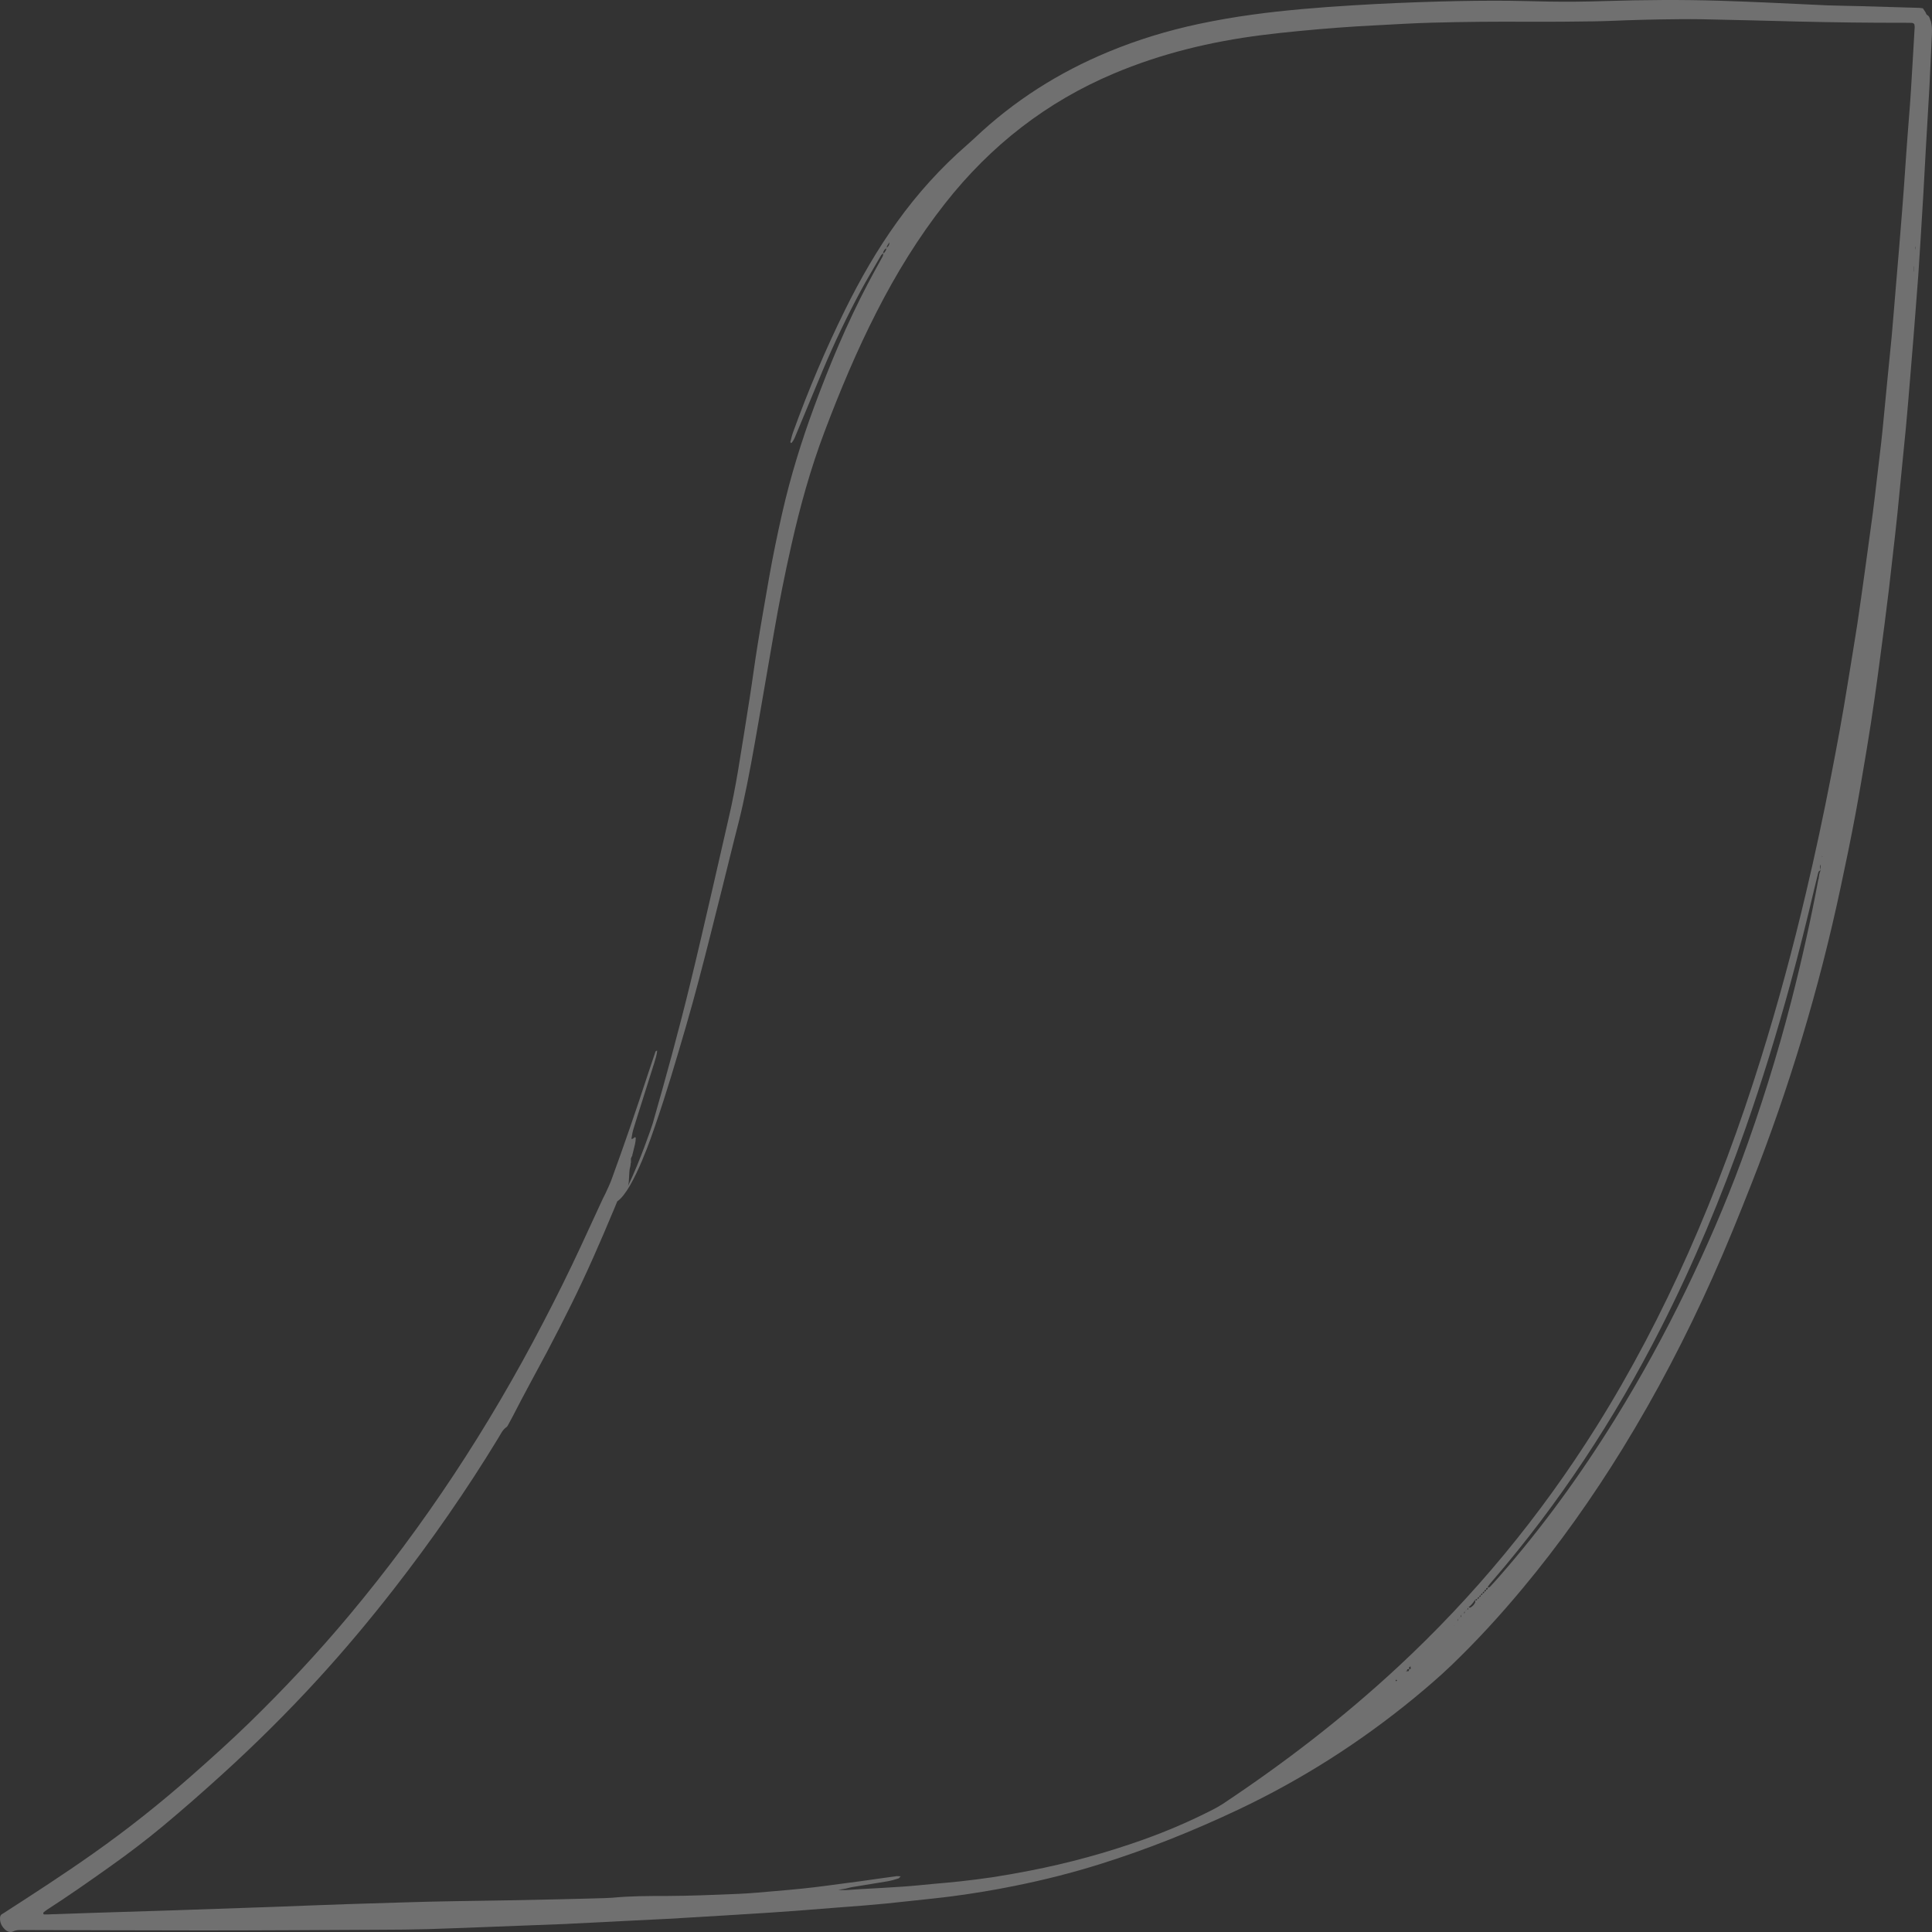 <svg width="155" height="155" viewBox="0 0 155 155" fill="none" xmlns="http://www.w3.org/2000/svg">
<rect x="0" y="0" width="155" height="155" fill="#333333" stroke="none"/>
<path opacity="0.3" d="M154.881 1.672C154.828 1.477 154.797 1.298 154.607 1.201C154.539 1.168 154.516 1.038 154.463 0.957C154.402 0.859 154.333 0.761 154.265 0.664C154.158 0.656 154.067 0.64 153.976 0.631C152.409 0.583 150.835 0.534 149.268 0.493C148.371 0.469 147.466 0.461 146.568 0.428C145.001 0.363 143.427 0.274 141.86 0.209C140.59 0.152 139.32 0.103 138.05 0.062C134.932 -0.035 131.814 -0.011 128.695 0.087C127.22 0.135 125.737 0.152 124.261 0.127C123.197 0.111 122.139 0.07 121.075 0.062C119.249 0.046 117.424 0.07 115.599 0.119C113.241 0.184 110.891 0.282 108.533 0.428C107.172 0.509 105.811 0.607 104.457 0.729C103.118 0.851 101.787 0.989 100.464 1.176C99.019 1.371 97.581 1.624 96.159 1.924C93.687 2.453 91.269 3.185 88.919 4.161C84.956 5.803 81.359 8.072 78.18 11.089C77.99 11.268 77.792 11.447 77.594 11.618C75.488 13.448 73.609 15.521 71.959 17.823C70.377 20.027 69.023 22.377 67.814 24.825C66.239 28.013 64.848 31.298 63.631 34.665C63.539 34.917 63.479 35.185 63.41 35.446C63.41 35.462 63.41 35.494 63.433 35.511C63.463 35.551 63.501 35.543 63.539 35.494C63.722 35.267 63.813 34.982 63.927 34.714C64.627 33.047 65.311 31.371 66.011 29.704C66.931 27.517 67.951 25.386 69.069 23.304C69.555 22.41 70.08 21.531 70.59 20.653C70.658 20.531 70.719 20.401 70.848 20.336C70.879 20.458 70.826 20.555 70.765 20.661C70.377 21.36 69.989 22.06 69.616 22.776C67.951 25.947 66.566 29.249 65.319 32.632C64.292 35.413 63.418 38.243 62.756 41.154C62.368 42.878 62.003 44.619 61.699 46.359C61.387 48.156 61.068 49.945 60.779 51.751C60.55 53.157 60.368 54.581 60.147 55.988C59.843 57.931 59.531 59.883 59.212 61.827C58.991 63.136 58.74 64.445 58.436 65.738C57.987 67.657 57.569 69.577 57.12 71.488C56.542 73.976 55.972 76.473 55.364 78.953C54.451 82.702 53.432 86.418 52.367 90.127C52.283 90.411 51.34 93.168 50.382 95.153C50.504 94.811 50.443 93.998 50.549 93.656C50.587 93.542 50.587 93.412 50.603 93.298L50.618 93.306C50.618 93.298 50.618 93.282 50.618 93.274C50.618 93.184 50.618 93.087 50.618 92.997C50.618 92.997 50.618 92.989 50.618 92.981L50.603 92.997C50.625 92.932 50.641 92.875 50.671 92.81C50.686 92.778 50.709 92.753 50.724 92.721C50.732 92.721 50.739 92.721 50.747 92.721C50.747 92.721 50.739 92.713 50.732 92.705L50.717 92.721C50.755 92.583 50.793 92.436 50.823 92.298C50.899 91.965 51.006 91.639 51.006 91.298C51.006 91.249 50.952 91.225 50.907 91.249C50.831 91.29 50.778 91.403 50.656 91.363C50.702 91.054 50.762 90.745 50.861 90.444C51.036 89.883 51.203 89.322 51.386 88.769C51.751 87.606 52.124 86.443 52.489 85.28C52.588 84.963 52.694 84.638 52.724 84.296C52.656 84.296 52.603 84.32 52.58 84.394C52.382 84.971 52.184 85.556 51.994 86.134C51.059 89.004 50.078 91.851 49.044 94.681C48.907 95.047 48.732 95.396 48.572 95.754C48.511 95.884 48.435 96.014 48.374 96.145C47.781 97.43 47.188 98.714 46.594 99.999C45.629 102.081 44.609 104.13 43.552 106.155C39.179 114.564 34.038 122.387 28.037 129.568C25.497 132.61 22.797 135.488 19.976 138.237C18.485 139.685 16.948 141.067 15.397 142.433C12.864 144.67 10.233 146.76 7.487 148.695C5.152 150.346 2.764 151.891 0.369 153.436C0.293 153.485 0.209 153.534 0.133 153.583C0.057 153.64 0.011 153.729 0.004 153.835C-0.027 154.241 0.14 154.559 0.414 154.811C0.589 154.973 0.825 155.063 1.061 154.949C1.281 154.843 1.509 154.835 1.738 154.843C1.852 154.843 1.966 154.843 2.087 154.843C6.803 154.851 11.518 154.876 16.226 154.876C21.033 154.876 25.839 154.843 30.646 154.819C31.87 154.819 33.095 154.802 34.319 154.77C36.167 154.713 38.016 154.64 39.864 154.567C41.712 154.493 43.56 154.42 45.408 154.355C45.499 154.355 45.591 154.347 45.682 154.339C47.135 154.266 48.587 154.193 50.04 154.119C51.401 154.054 52.763 153.989 54.124 153.916C54.238 153.916 54.352 153.9 54.466 153.892C55.782 153.81 57.098 153.729 58.413 153.656C59.501 153.591 60.581 153.526 61.669 153.453C62.406 153.404 63.144 153.347 63.882 153.298C64.848 153.225 65.814 153.152 66.787 153.07C67.662 153.005 68.536 152.94 69.411 152.867C69.989 152.818 70.559 152.769 71.137 152.712C71.875 152.639 72.605 152.558 73.343 152.477C74.377 152.363 75.412 152.265 76.446 152.127C78.096 151.907 79.739 151.639 81.374 151.306C83.694 150.842 85.983 150.265 88.242 149.557C92.037 148.37 95.733 146.89 99.346 145.182C104.396 142.791 109.111 139.798 113.492 136.196C114.496 135.366 115.492 134.513 116.435 133.61C118.451 131.674 120.345 129.609 122.139 127.454C125.083 123.924 127.745 120.167 130.178 116.215C132.886 111.815 135.282 107.221 137.404 102.471C138.514 99.999 139.525 97.486 140.522 94.957C143.556 87.248 145.944 79.311 147.678 71.154C148.097 69.203 148.5 67.251 148.865 65.291C149.184 63.575 149.473 61.843 149.762 60.119C149.991 58.761 150.196 57.395 150.394 56.028C150.561 54.882 150.713 53.735 150.865 52.58C150.979 51.751 151.086 50.921 151.192 50.084C151.314 49.132 151.436 48.172 151.55 47.221C151.664 46.27 151.77 45.31 151.877 44.35C151.998 43.293 152.12 42.244 152.227 41.187C152.341 40.081 152.447 38.975 152.554 37.869C152.675 36.665 152.797 35.462 152.911 34.258C153.033 32.957 153.139 31.648 153.246 30.347C153.337 29.265 153.428 28.183 153.512 27.102C153.573 26.386 153.626 25.671 153.679 24.963C153.755 24.003 153.831 23.044 153.9 22.084C153.968 21.1 154.029 20.116 154.09 19.124C154.166 17.912 154.242 16.709 154.31 15.497C154.379 14.334 154.432 13.179 154.501 12.017C154.584 10.537 154.668 9.056 154.759 7.576C154.774 7.357 154.782 7.129 154.797 6.909C154.866 5.503 154.926 4.096 154.995 2.689C155.01 2.339 154.995 2.006 154.896 1.664L154.881 1.672ZM71.624 19.352C71.616 19.352 71.609 19.352 71.594 19.352C71.601 19.352 71.609 19.352 71.616 19.352H71.624ZM71.343 19.449C71.365 19.645 71.274 19.775 71.13 19.872C71.153 19.701 71.274 19.588 71.343 19.449ZM71.107 19.921C71.107 20.067 71.023 20.173 70.939 20.279C70.917 20.303 70.879 20.303 70.841 20.311C70.879 20.141 70.955 20.002 71.107 19.921ZM112.062 134.846C112.062 134.846 112.024 134.878 112.009 134.878C111.994 134.878 111.971 134.854 111.956 134.838C111.956 134.838 111.963 134.838 111.971 134.838C111.971 134.838 111.971 134.83 111.971 134.822C111.979 134.805 111.986 134.765 112.001 134.765C112.055 134.765 112.085 134.797 112.07 134.854L112.062 134.846ZM113.058 133.919C113.013 134.098 113.013 134.098 112.853 134.065C112.853 134.065 112.853 134.065 112.846 134.065C112.853 134.082 112.868 134.098 112.868 134.098C112.83 134.13 112.815 134.114 112.815 134.065C112.815 134.065 112.83 134.065 112.846 134.065C112.846 134.065 112.846 134.065 112.861 134.065C112.906 133.903 112.906 133.903 113.058 133.919C113.058 133.87 113.036 133.821 113.051 133.781C113.051 133.756 113.089 133.74 113.112 133.716C113.112 133.716 113.119 133.716 113.127 133.707H113.173C113.173 133.707 113.18 133.748 113.173 133.756C113.165 133.756 113.157 133.772 113.15 133.772C113.226 133.87 113.203 133.878 113.066 133.919H113.058ZM115.743 131.317C115.743 131.317 115.743 131.3 115.751 131.292C115.751 131.292 115.743 131.308 115.736 131.317H115.743ZM116.397 130.715C116.397 130.715 116.413 130.715 116.42 130.715C116.413 130.715 116.405 130.715 116.397 130.715ZM116.412 130.422C116.412 130.422 116.412 130.438 116.412 130.446C116.412 130.446 116.412 130.43 116.412 130.422ZM116.656 130.422C116.656 130.422 116.686 130.422 116.694 130.422C116.694 130.316 116.679 130.211 116.663 130.113C116.671 130.219 116.679 130.324 116.694 130.43C116.679 130.43 116.663 130.43 116.648 130.43L116.656 130.422ZM116.922 130.056C116.93 129.991 116.945 129.926 116.952 129.861C116.968 129.934 116.983 129.999 116.922 130.056ZM117.044 129.812C117.044 129.812 117.112 129.796 117.143 129.788C117.112 129.812 117.074 129.812 117.044 129.812ZM117.181 129.755C117.188 129.682 117.196 129.609 117.203 129.536C117.226 129.617 117.264 129.698 117.181 129.755ZM117.325 129.503C117.325 129.503 117.28 129.503 117.257 129.503C117.295 129.503 117.325 129.487 117.363 129.479C117.348 129.479 117.333 129.487 117.318 129.495L117.325 129.503ZM117.454 129.446C117.47 129.389 117.477 129.324 117.492 129.267C117.53 129.381 117.531 129.397 117.454 129.446ZM117.607 129.21C117.607 129.21 117.569 129.218 117.546 129.227C117.584 129.21 117.614 129.194 117.652 129.178C117.637 129.194 117.629 129.21 117.607 129.218V129.21ZM117.713 129.129C117.736 129.08 117.759 129.031 117.781 128.991C117.82 129.113 117.812 129.121 117.713 129.129ZM118.352 128.56C118.268 128.739 118.139 128.877 117.972 128.966C117.934 128.991 117.873 128.966 117.82 128.95C118.017 128.779 118.2 128.6 118.329 128.356C118.337 128.421 118.375 128.503 118.352 128.552V128.56ZM118.329 128.356C118.382 128.324 118.443 128.299 118.496 128.267C118.504 128.421 118.496 128.421 118.329 128.356ZM118.519 128.243C118.55 128.178 118.595 128.137 118.664 128.137C118.641 128.267 118.633 128.275 118.519 128.243ZM118.679 128.121C118.679 128.039 118.725 127.99 118.801 127.99C118.785 128.104 118.785 128.112 118.679 128.121ZM118.816 127.974C118.816 127.885 118.854 127.836 118.938 127.836C118.922 127.95 118.922 127.958 118.816 127.974ZM118.953 127.828C118.953 127.73 118.991 127.69 119.082 127.69C119.067 127.812 119.067 127.812 118.953 127.828ZM119.09 127.681C119.09 127.584 119.128 127.535 119.219 127.543C119.219 127.649 119.188 127.698 119.09 127.681ZM119.227 127.535C119.219 127.429 119.257 127.381 119.363 127.389C119.363 127.494 119.325 127.543 119.227 127.535ZM145.884 70.536C145.275 73.83 144.537 77.091 143.708 80.327C142.583 84.686 141.244 88.964 139.693 93.176C138.385 96.714 136.879 100.162 135.244 103.537C133.532 107.066 131.646 110.498 129.593 113.816C126.809 118.313 123.721 122.566 120.268 126.502C120.033 126.771 119.789 127.039 119.546 127.299C119.5 127.348 119.432 127.356 119.371 127.381C119.371 127.332 119.371 127.283 119.394 127.25C119.508 127.096 119.63 126.95 119.759 126.803C125.06 120.647 129.532 113.865 133.266 106.513C135.882 101.357 138.111 96.023 140.035 90.533C141.374 86.719 142.56 82.848 143.632 78.937C144.332 76.375 144.971 73.797 145.579 71.219C145.678 70.813 145.777 70.406 145.876 69.999C145.906 69.886 145.982 69.853 146.074 69.829C145.937 70.04 145.937 70.3 145.899 70.536H145.884ZM146.059 69.829C146.059 69.682 145.944 69.536 146.059 69.365V69.829ZM146.173 68.731L146.195 68.674L146.211 68.739L146.173 68.723V68.731ZM153.55 21.783H153.535V21.377H153.55V21.783ZM153.603 2.282C153.573 2.9 153.535 3.518 153.497 4.128C153.436 5.185 153.375 6.251 153.307 7.308C153.261 8.072 153.2 8.837 153.139 9.601C153.071 10.512 152.995 11.423 152.934 12.334C152.865 13.245 152.812 14.155 152.744 15.066C152.698 15.733 152.645 16.4 152.592 17.058C152.523 17.969 152.447 18.88 152.371 19.791C152.295 20.726 152.219 21.661 152.135 22.597C152.074 23.361 152.006 24.125 151.945 24.882C151.884 25.573 151.831 26.264 151.77 26.947C151.656 28.127 151.534 29.306 151.42 30.485C151.306 31.64 151.2 32.794 151.086 33.949C151.032 34.462 150.987 34.982 150.926 35.494C150.812 36.503 150.69 37.503 150.569 38.511C150.462 39.414 150.363 40.325 150.242 41.227C150.036 42.764 149.823 44.31 149.61 45.847C149.405 47.286 149.215 48.734 148.994 50.165C148.751 51.751 148.477 53.328 148.226 54.906C147.838 57.337 147.389 59.761 146.918 62.184C146.302 65.348 145.633 68.503 144.887 71.642C143.83 76.123 142.636 80.555 141.267 84.938C139.609 90.265 137.685 95.478 135.434 100.544C133.289 105.367 130.855 110.026 128.072 114.467C123.569 121.647 118.253 128.072 112.146 133.74C107.758 137.814 103.05 141.433 98.121 144.71C97.848 144.889 97.559 145.052 97.27 145.198C95.475 146.117 93.634 146.906 91.748 147.581C88.767 148.646 85.725 149.476 82.629 150.078C81.633 150.273 80.629 150.452 79.625 150.606C78.758 150.736 77.883 150.842 77.009 150.94C76.317 151.021 75.624 151.07 74.94 151.135C74.088 151.216 73.236 151.306 72.385 151.363C71.228 151.444 70.08 151.501 68.924 151.566C68.696 151.582 68.46 151.598 68.232 151.615C67.958 151.639 67.677 151.655 67.251 151.615C67.555 151.566 67.707 151.55 67.859 151.517C68.019 151.485 68.171 151.428 68.331 151.403C69.289 151.241 70.247 151.094 71.206 150.932C71.502 150.883 71.791 150.793 72.08 150.704C72.134 150.688 72.179 150.614 72.255 150.533C72.126 150.533 72.035 150.509 71.944 150.517C71.442 150.582 70.939 150.655 70.43 150.728C69.974 150.793 69.517 150.858 69.053 150.923C68.11 151.054 67.175 151.175 66.232 151.297C65.638 151.371 65.038 151.452 64.445 151.509C63.684 151.59 62.923 151.655 62.163 151.72C61.197 151.802 60.231 151.899 59.258 151.94C57.318 152.021 55.379 152.103 53.439 152.111C52.01 152.111 50.572 152.111 49.142 152.249C48.937 152.265 48.724 152.273 48.519 152.281C47.249 152.314 45.978 152.355 44.708 152.379C42.008 152.436 39.301 152.493 36.601 152.525C33.642 152.566 30.684 152.688 27.733 152.769C25.839 152.826 23.945 152.916 22.052 152.981C19.306 153.078 16.553 153.176 13.807 153.265C11.731 153.331 9.647 153.396 7.571 153.461C6.552 153.493 5.54 153.526 4.521 153.566C4.293 153.566 4.057 153.583 3.829 153.591C3.738 153.591 3.647 153.591 3.555 153.591C3.502 153.591 3.472 153.558 3.472 153.493C3.472 153.469 3.479 153.436 3.494 153.428C3.586 153.355 3.677 153.274 3.768 153.217C5.487 152.111 7.168 150.932 8.849 149.736C10.294 148.711 11.708 147.638 13.077 146.499C14.697 145.149 16.287 143.751 17.854 142.328C20.515 139.912 23.071 137.375 25.512 134.708C27.634 132.39 29.65 129.983 31.589 127.494C34.608 123.615 37.422 119.574 39.993 115.345C40.183 115.036 40.328 114.694 40.639 114.491C40.708 114.442 40.754 114.336 40.799 114.255C40.906 114.068 41.012 113.873 41.111 113.678C42.008 111.921 42.959 110.197 43.887 108.457C44.556 107.188 45.21 105.911 45.849 104.618C47.081 102.13 48.192 99.576 49.264 97.007C49.348 96.795 49.439 96.592 49.523 96.38C50.861 95.486 52.451 90.631 52.527 90.411C53.462 87.728 54.261 84.995 55.059 82.255C55.752 79.872 56.375 77.465 56.983 75.058C57.638 72.48 58.276 69.902 58.915 67.324C59.151 66.397 59.395 65.47 59.6 64.526C60.079 62.363 60.459 60.176 60.84 57.996C61.258 55.589 61.669 53.19 62.087 50.783C62.498 48.4 62.969 46.034 63.501 43.684C64.194 40.609 65.038 37.576 66.148 34.64C67.388 31.363 68.734 28.143 70.323 25.036C71.898 21.946 73.7 19.018 75.815 16.327C79.503 11.634 84.006 8.162 89.337 5.909C93.163 4.291 97.14 3.339 101.217 2.819C102.228 2.689 103.24 2.583 104.251 2.486C105.331 2.38 106.411 2.29 107.499 2.209C108.419 2.136 109.347 2.087 110.267 2.038C111.811 1.957 113.363 1.859 114.907 1.819C117.515 1.746 120.132 1.729 122.74 1.746C124.429 1.754 126.117 1.737 127.798 1.713C128.718 1.705 129.646 1.656 130.566 1.624C131.441 1.599 132.323 1.567 133.198 1.558C134.285 1.542 135.373 1.526 136.453 1.542C139.062 1.591 141.67 1.664 144.286 1.729C147.131 1.794 149.968 1.835 152.812 1.827C152.995 1.827 153.185 1.827 153.367 1.835C153.413 1.835 153.459 1.851 153.497 1.867C153.535 1.892 153.58 1.924 153.588 1.965C153.603 2.063 153.618 2.16 153.611 2.258L153.603 2.282ZM153.687 19.897C153.687 19.937 153.672 19.986 153.664 20.051C153.664 19.978 153.664 19.929 153.664 19.88C153.664 19.84 153.679 19.791 153.687 19.75C153.687 19.799 153.687 19.848 153.687 19.897Z" fill="white"/>
</svg>
